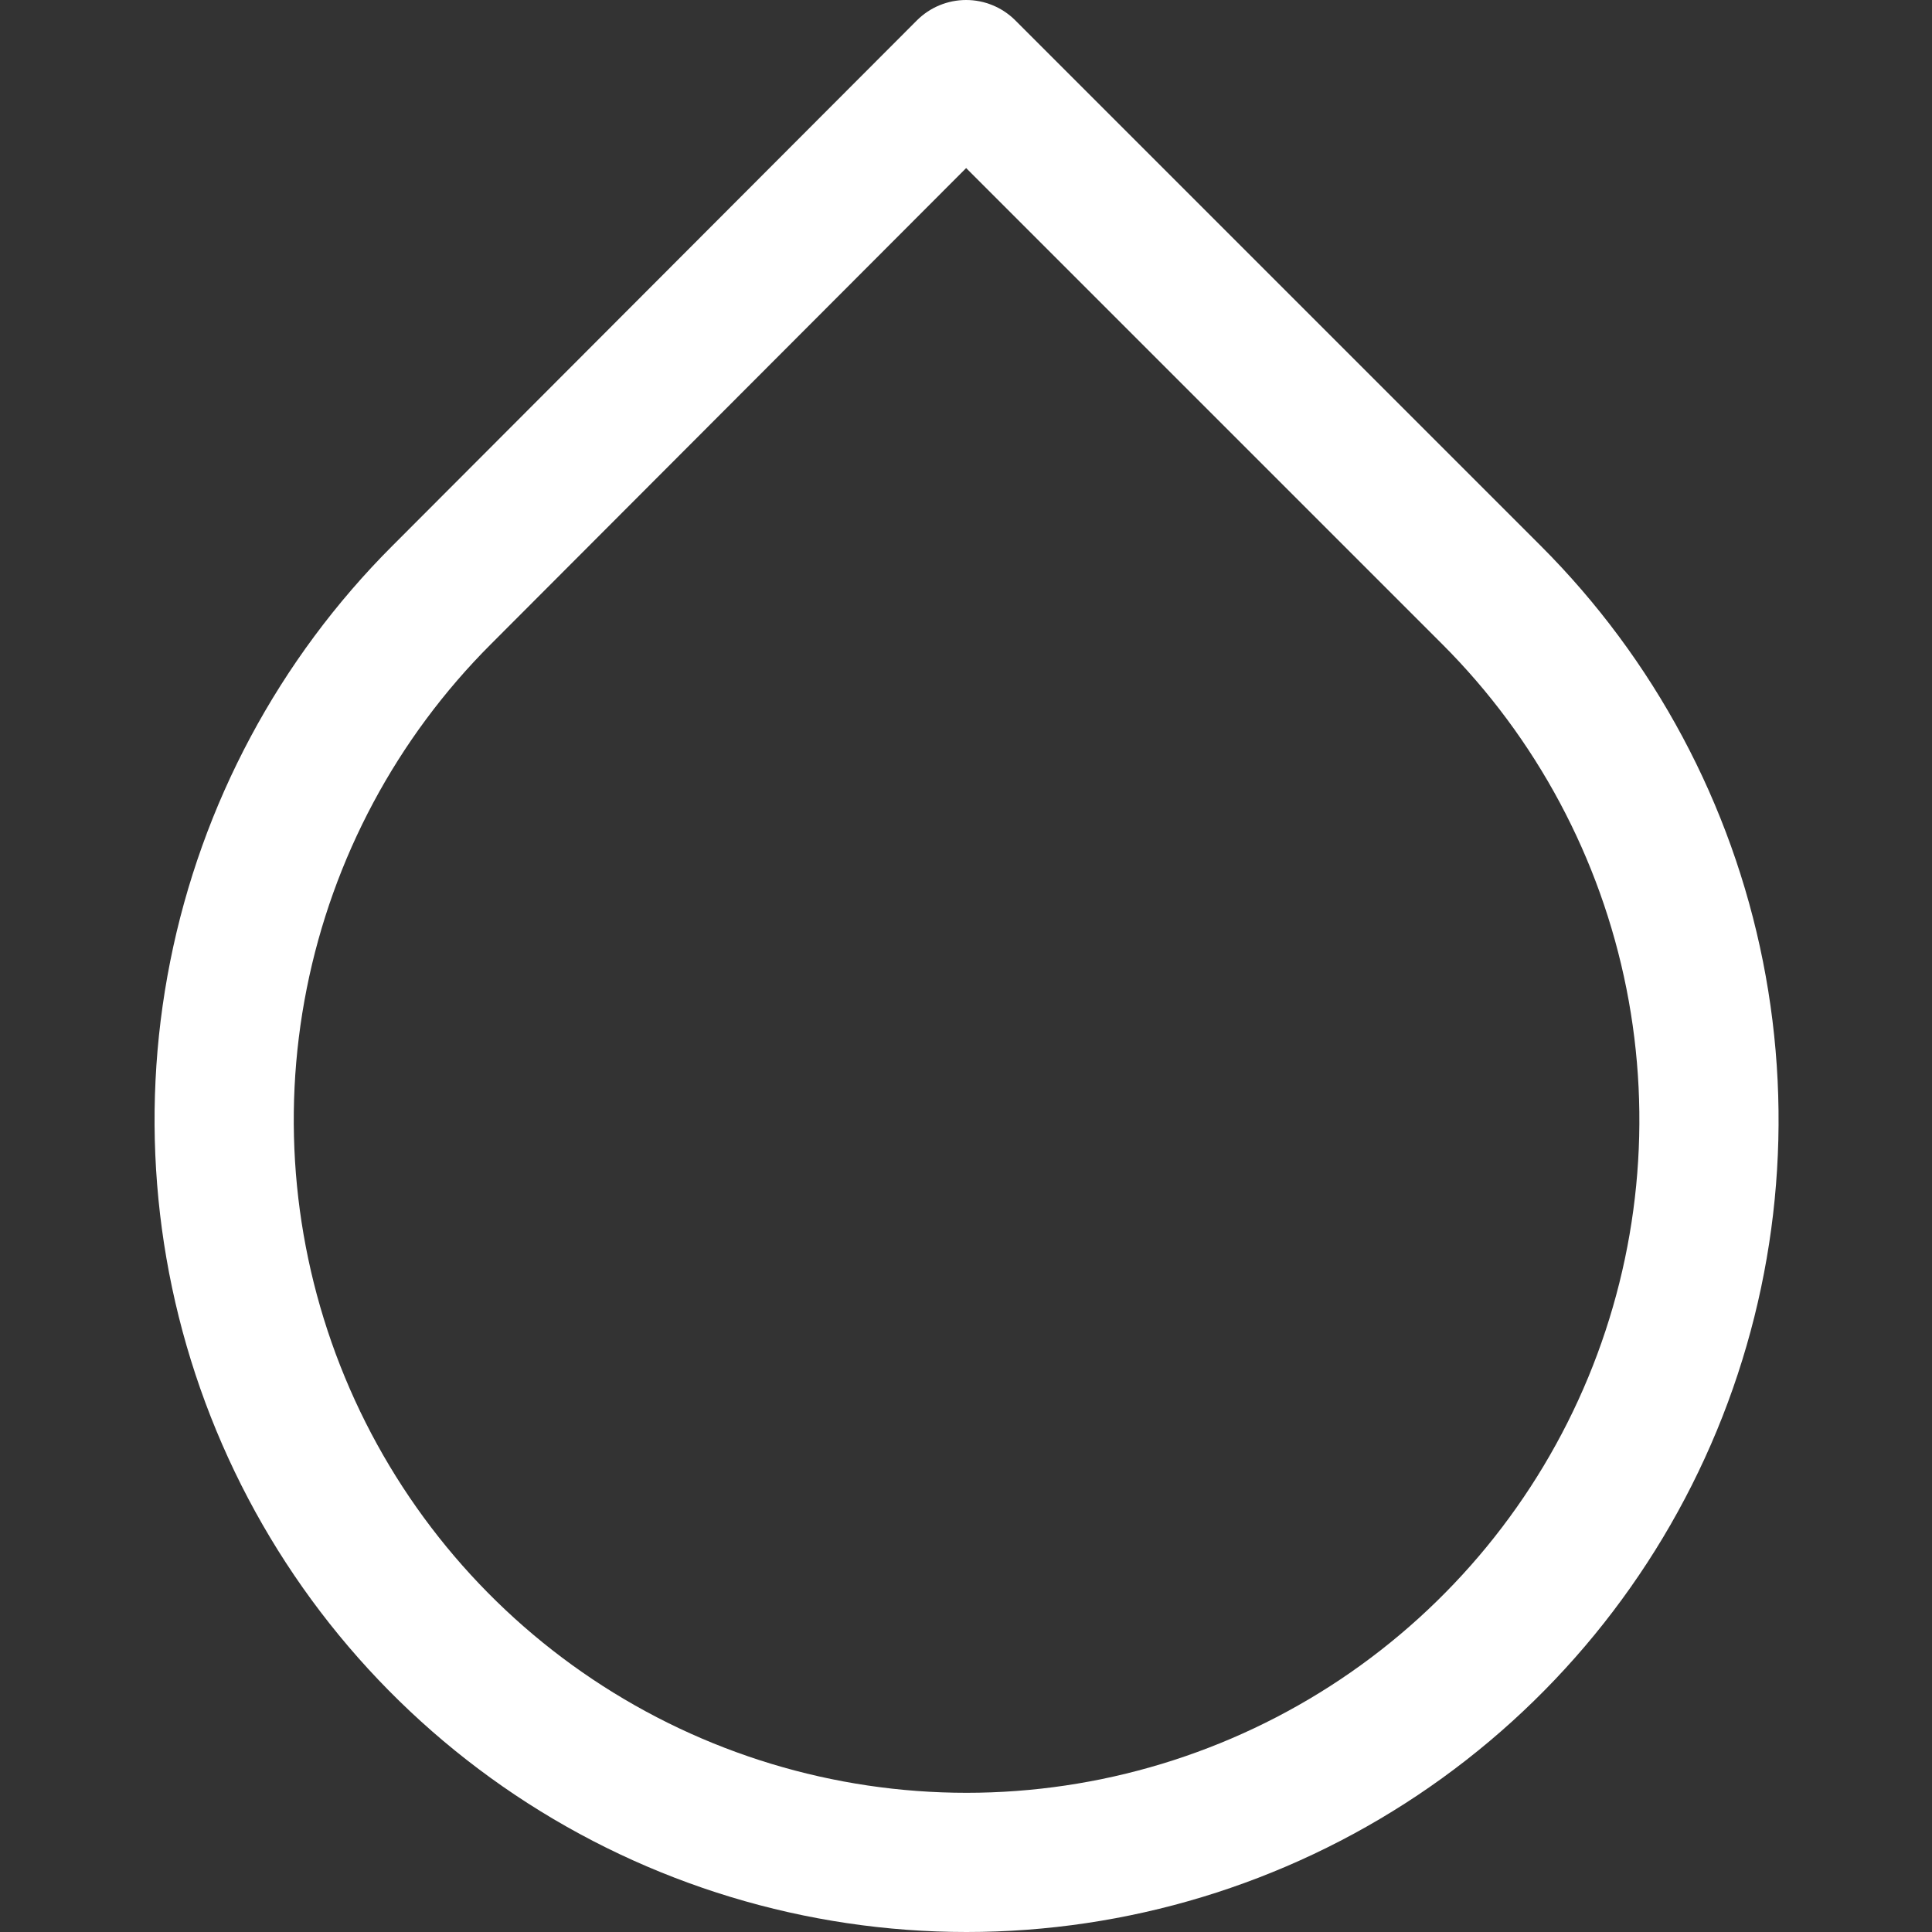 <svg width="125" height="125" viewBox="0 0 125 125" fill="none" xmlns="http://www.w3.org/2000/svg">
<rect x="0" y="0" width="125" height="125" fill="#333333" stroke="none"/>
<path fill-rule="evenodd" clip-rule="evenodd" d="M62.505 4.40579e-07C63.7 -0.001 64.846 0.474 65.691 1.319L99.674 35.302C99.674 35.302 99.675 35.303 99.675 35.303C107.025 42.649 112.032 52.009 114.062 62.201C116.092 72.393 115.053 82.958 111.078 92.56C107.103 102.162 100.369 110.369 91.728 116.144C83.088 121.918 72.929 125 62.537 125C52.145 125 41.986 121.918 33.345 116.144C24.705 110.369 17.971 102.162 13.996 92.56C10.021 82.958 8.982 72.393 11.012 62.201C13.042 52.01 18.048 42.649 25.398 35.303C25.399 35.303 25.399 35.302 25.4 35.302L59.32 1.322C60.164 0.476 61.31 0.001 62.505 4.40579e-07ZM62.51 10.874L31.766 41.672C25.675 47.759 21.527 55.515 19.845 63.96C18.163 72.405 19.023 81.159 22.317 89.115C25.611 97.071 31.191 103.871 38.35 108.655C45.509 113.44 53.926 115.994 62.537 115.994C71.148 115.994 79.565 113.44 86.724 108.655C93.883 103.871 99.463 97.071 102.757 89.115C106.051 81.159 106.911 72.405 105.229 63.96C103.547 55.515 99.398 47.759 93.308 41.672L62.51 10.874Z" fill="white"/>
</svg>
